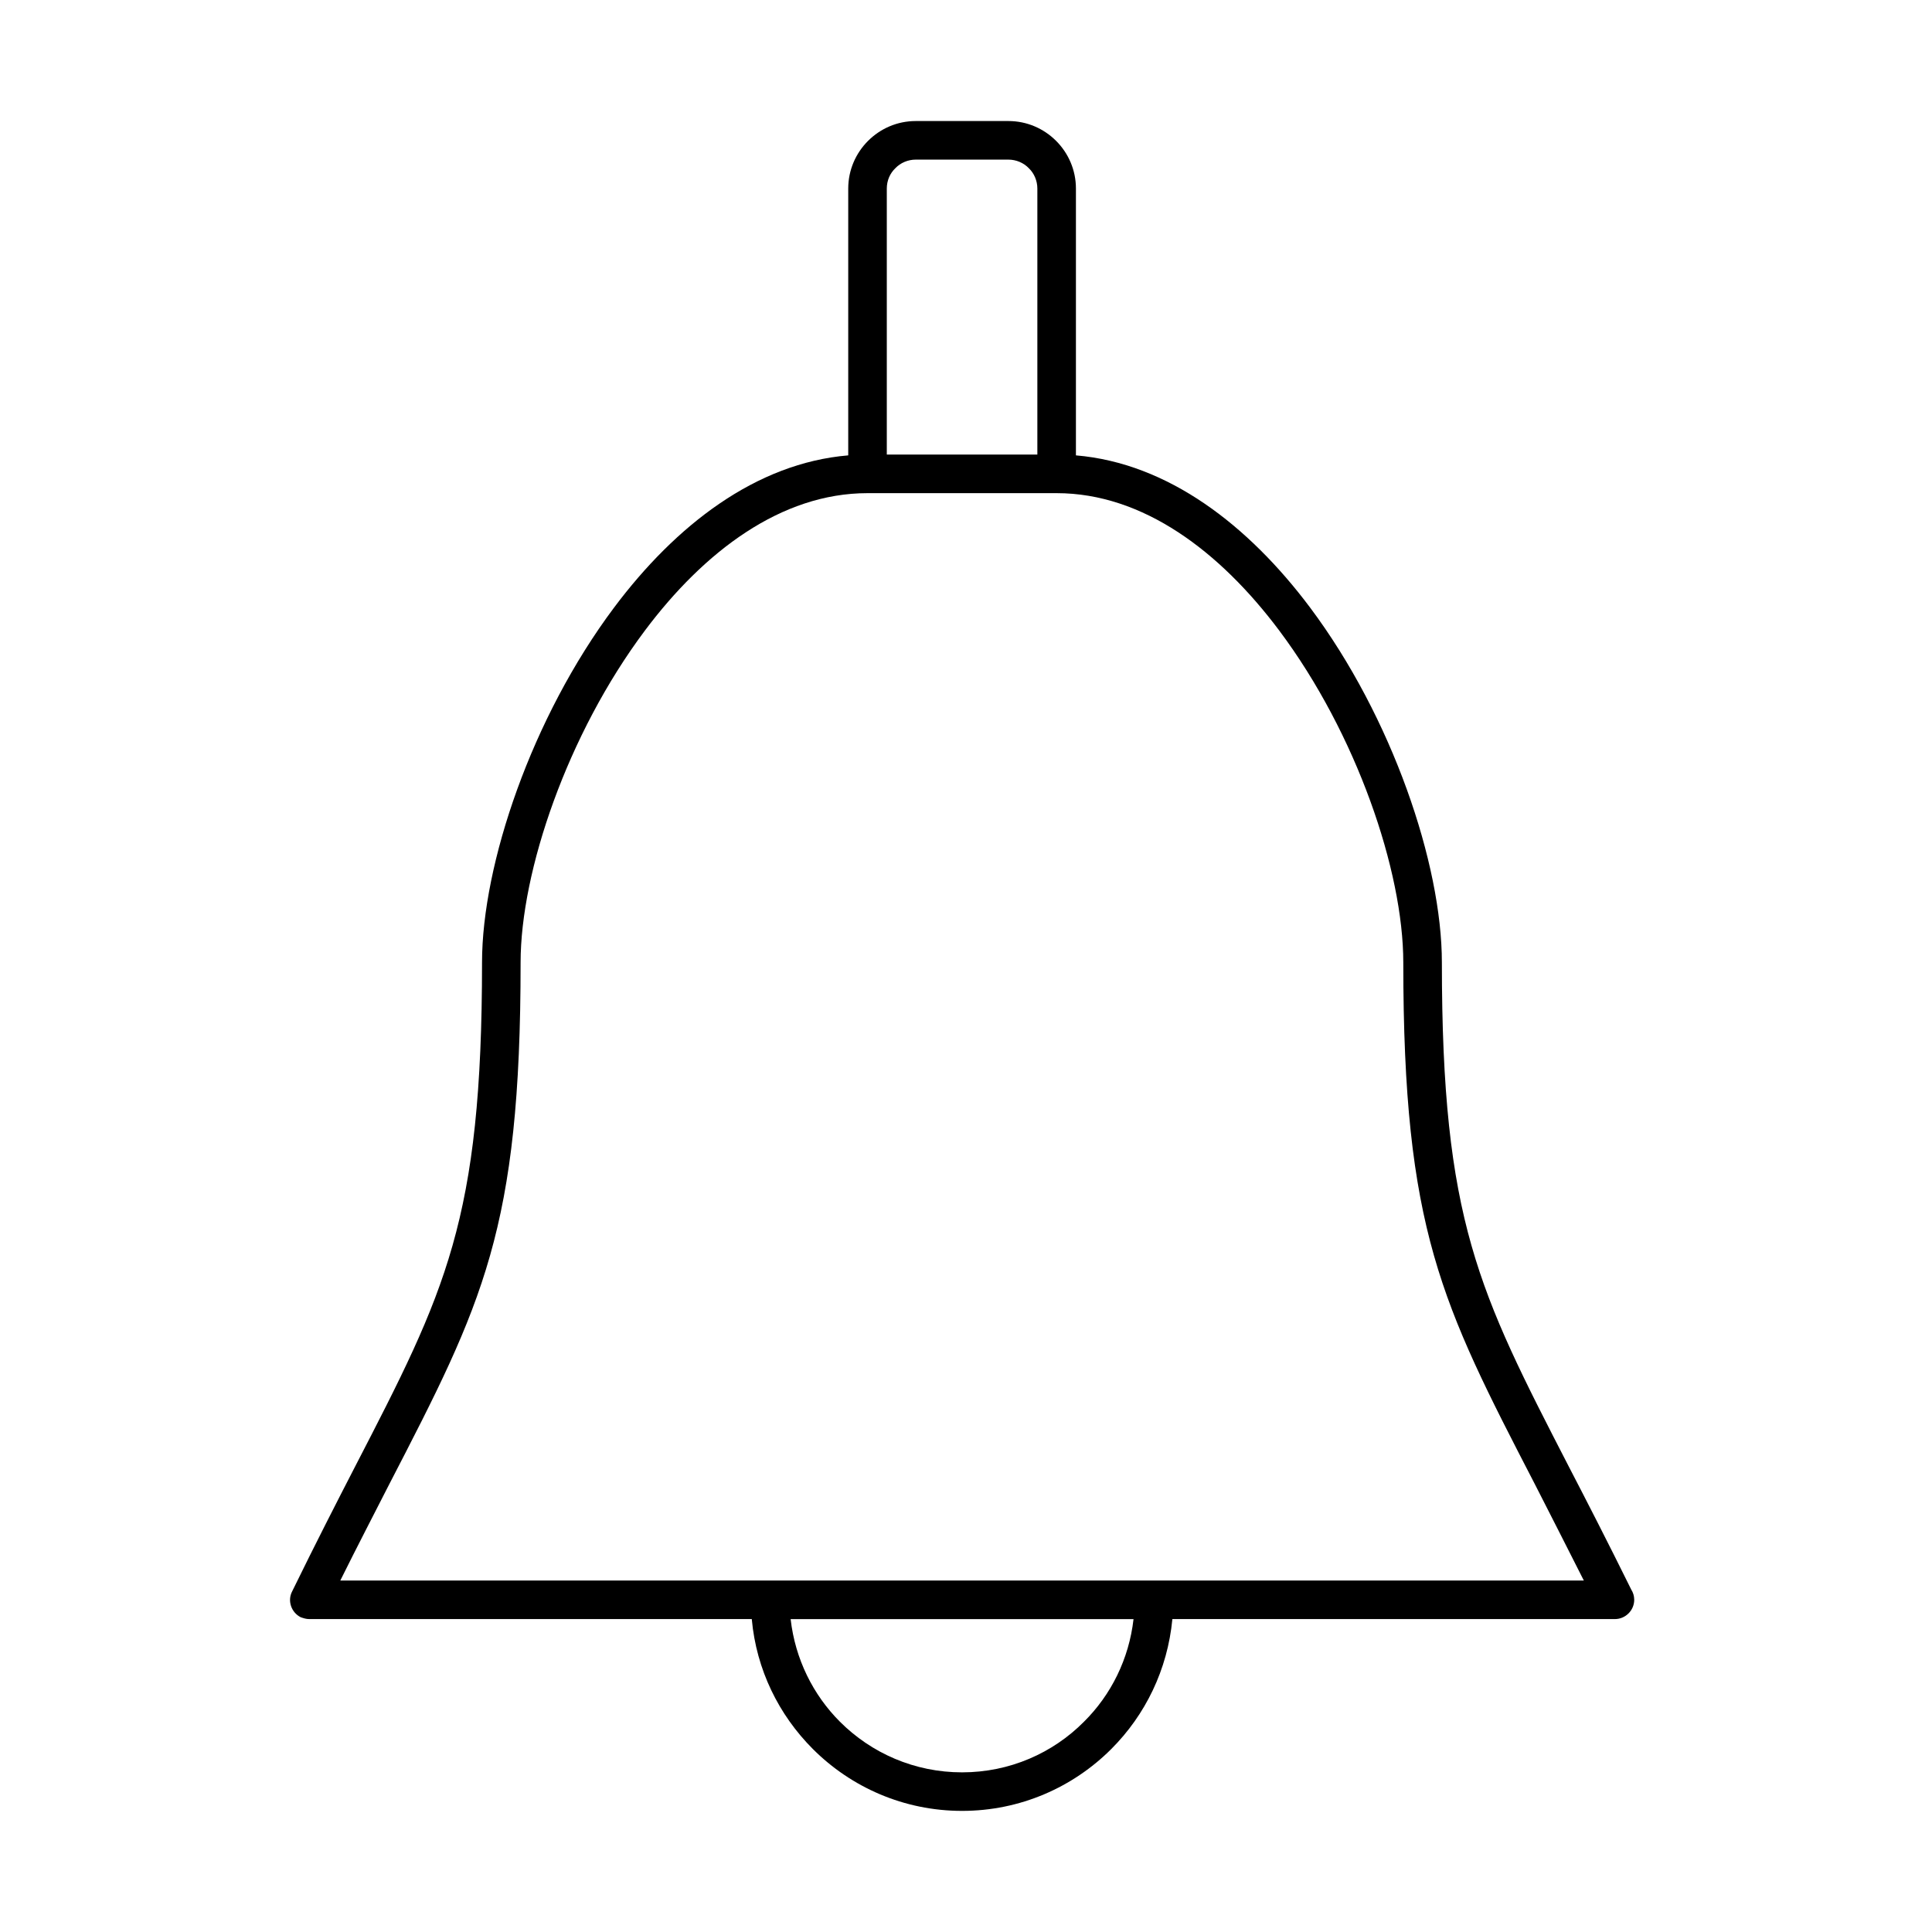 <?xml version="1.0" encoding="UTF-8"?>
<!-- Uploaded to: ICON Repo, www.iconrepo.com, Generator: ICON Repo Mixer Tools -->
<svg fill="#000000" width="800px" height="800px" version="1.1" viewBox="144 144 512 512" xmlns="http://www.w3.org/2000/svg">
 <path d="m398.96 613.69c12.637 0 24.066-5.113 32.305-13.418 7.168-7.102 11.926-16.613 13.133-27.191h-90.871c1.203 10.578 5.961 20.09 13.062 27.191 8.305 8.305 19.734 13.418 32.371 13.418zm-25.059-339c-22.934 0-43.309 15.477-58.996 36.418-20.52 27.406-32.941 63.754-32.941 87.961 0 70.781-10.012 90.305-34.789 138.23-3.977 7.809-8.375 16.258-12.992 25.559h329.55c-4.684-9.301-9.016-17.75-12.992-25.559-24.777-47.922-34.855-67.445-34.855-138.23 0-24.207-12.355-60.555-32.871-87.961-15.691-20.941-36.066-36.418-58.996-36.418zm55.23-10.012c24.422 2.059 45.723 18.531 62.051 40.324 21.793 29.109 34.93 68.012 34.93 94.066 0 68.367 9.727 87.184 33.648 133.61 4.828 9.301 10.227 19.805 16.543 32.586 0.496 0.781 0.781 1.703 0.781 2.695 0 2.84-2.344 5.113-5.113 5.113h-117.28c-1.277 13.418-7.168 25.414-16.188 34.434-10.152 10.152-24.137 16.398-39.543 16.398s-29.391-6.246-39.543-16.398c-9.016-9.02-14.98-21.016-16.188-34.434h-117.28c-0.781 0-1.492-0.215-2.273-0.496-2.484-1.277-3.547-4.332-2.269-6.816 6.391-13.062 11.855-23.711 16.684-33.082 23.996-46.43 33.652-65.246 33.652-133.61 0-26.055 13.203-64.957 35-94.066 16.328-21.793 37.555-38.266 62.047-40.324v-70.711c0-4.898 1.988-9.371 5.254-12.637 3.266-3.266 7.738-5.254 12.637-5.254h24.562c4.898 0 9.371 1.988 12.637 5.254 3.266 3.266 5.254 7.738 5.254 12.637zm-17.891-78.379h-24.562c-2.059 0-4.047 0.855-5.394 2.273-1.422 1.348-2.273 3.266-2.273 5.394v70.5h39.898v-70.5c0-2.059-0.852-4.047-2.269-5.394-1.352-1.418-3.34-2.273-5.398-2.273z" fill-rule="evenodd"/>
</svg>